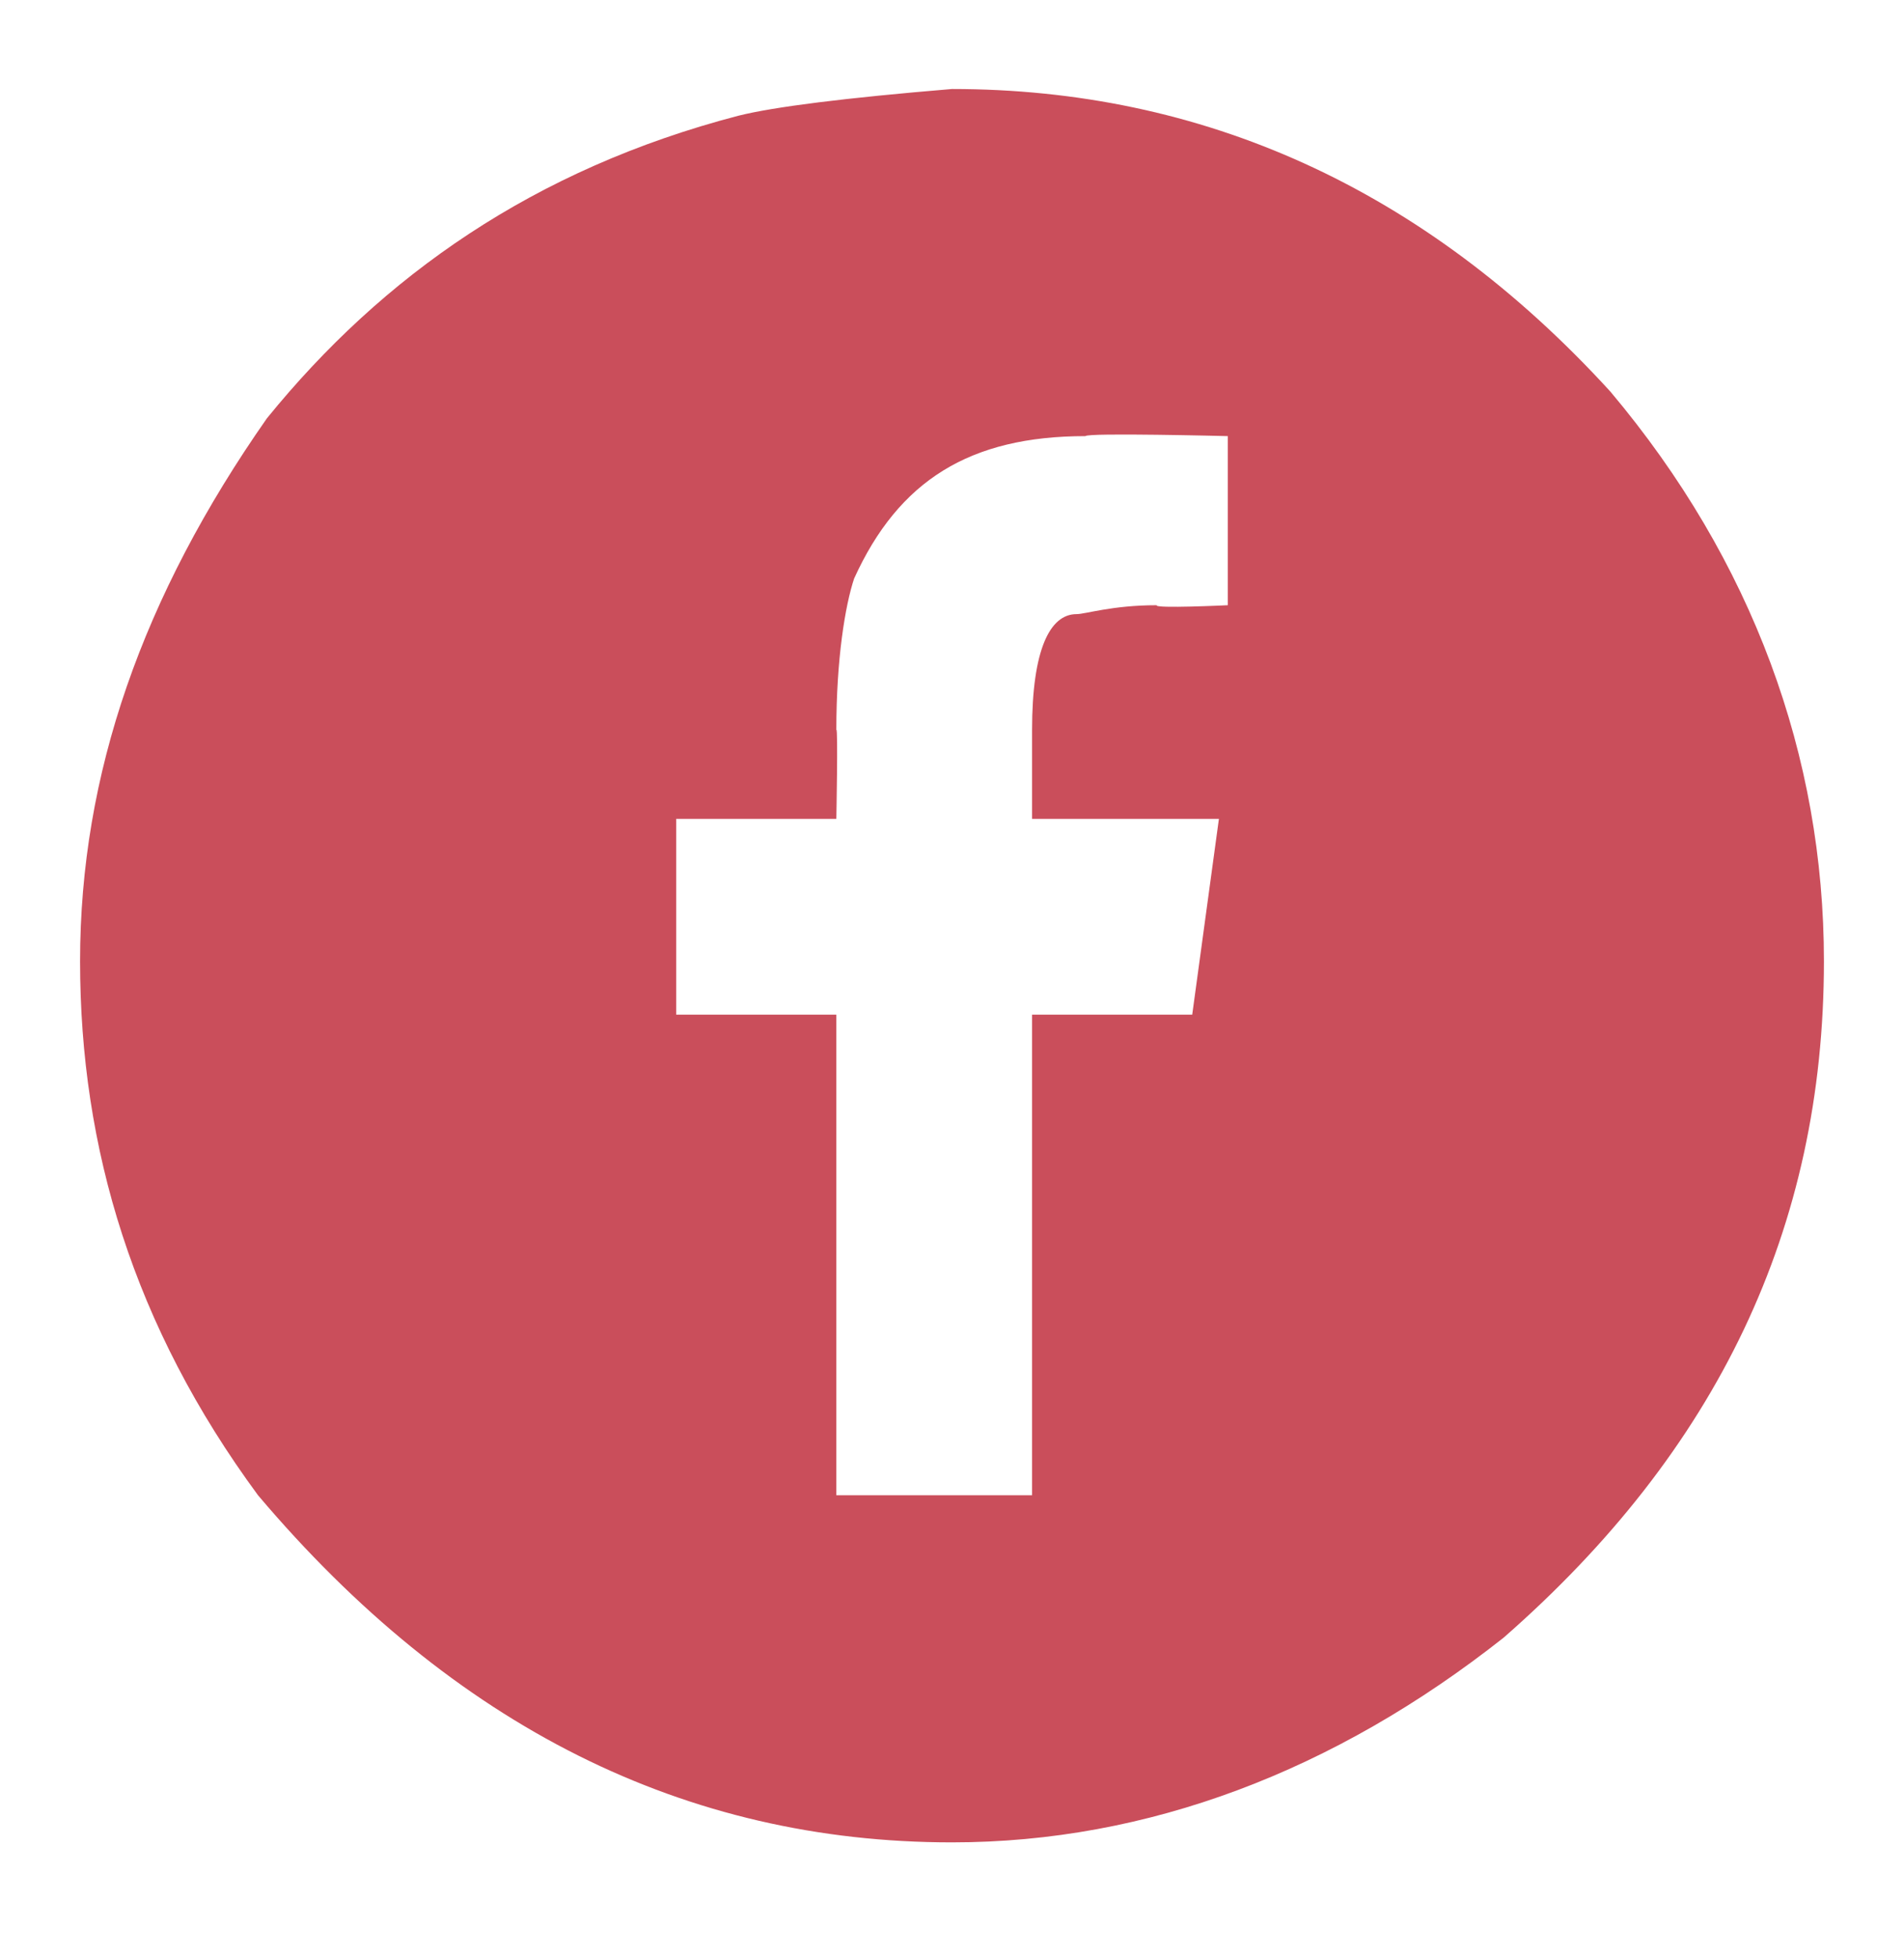 <?xml version="1.0" standalone="no"?><!DOCTYPE svg PUBLIC "-//W3C//DTD SVG 1.1//EN" "http://www.w3.org/Graphics/SVG/1.1/DTD/svg11.dtd"><svg xmlns="http://www.w3.org/2000/svg" version="1.1" width="21.4px" height="22px" viewBox="0 -1 21.4 22" style="top:-1px"><desc>G</desc><defs/><g id="Polygon67999"><path d="m8.3.3C8.7.2 9.5.1 10.7 0c2.8 0 5.3 1.1 7.4 3.4c1.6 1.9 2.4 4.1 2.4 6.4c0 3-1.2 5.5-3.6 7.6c-1.9 1.5-4 2.3-6.2 2.3c-3 0-5.6-1.3-7.8-3.9c-1.4-1.9-2-3.9-2-6c0-2.1.7-4.1 2.1-6.1C4.3 2.1 6 .9 8.3.3zm1.3 5.2c-.1.3-.2.9-.2 1.7c.02-.03 0 1 0 1H7.6v2.2h1.8v5.4h2.2v-5.4h1.8l.3-2.2h-2.1v-1c0-.9.2-1.3.5-1.3c.1 0 .4-.1.9-.1c-.03.04.8 0 .8 0V3.9s-1.58-.04-1.6 0c-1.3 0-2.1.5-2.6 1.6z" stroke="none" fill="#ca4e5b"/></g></svg>